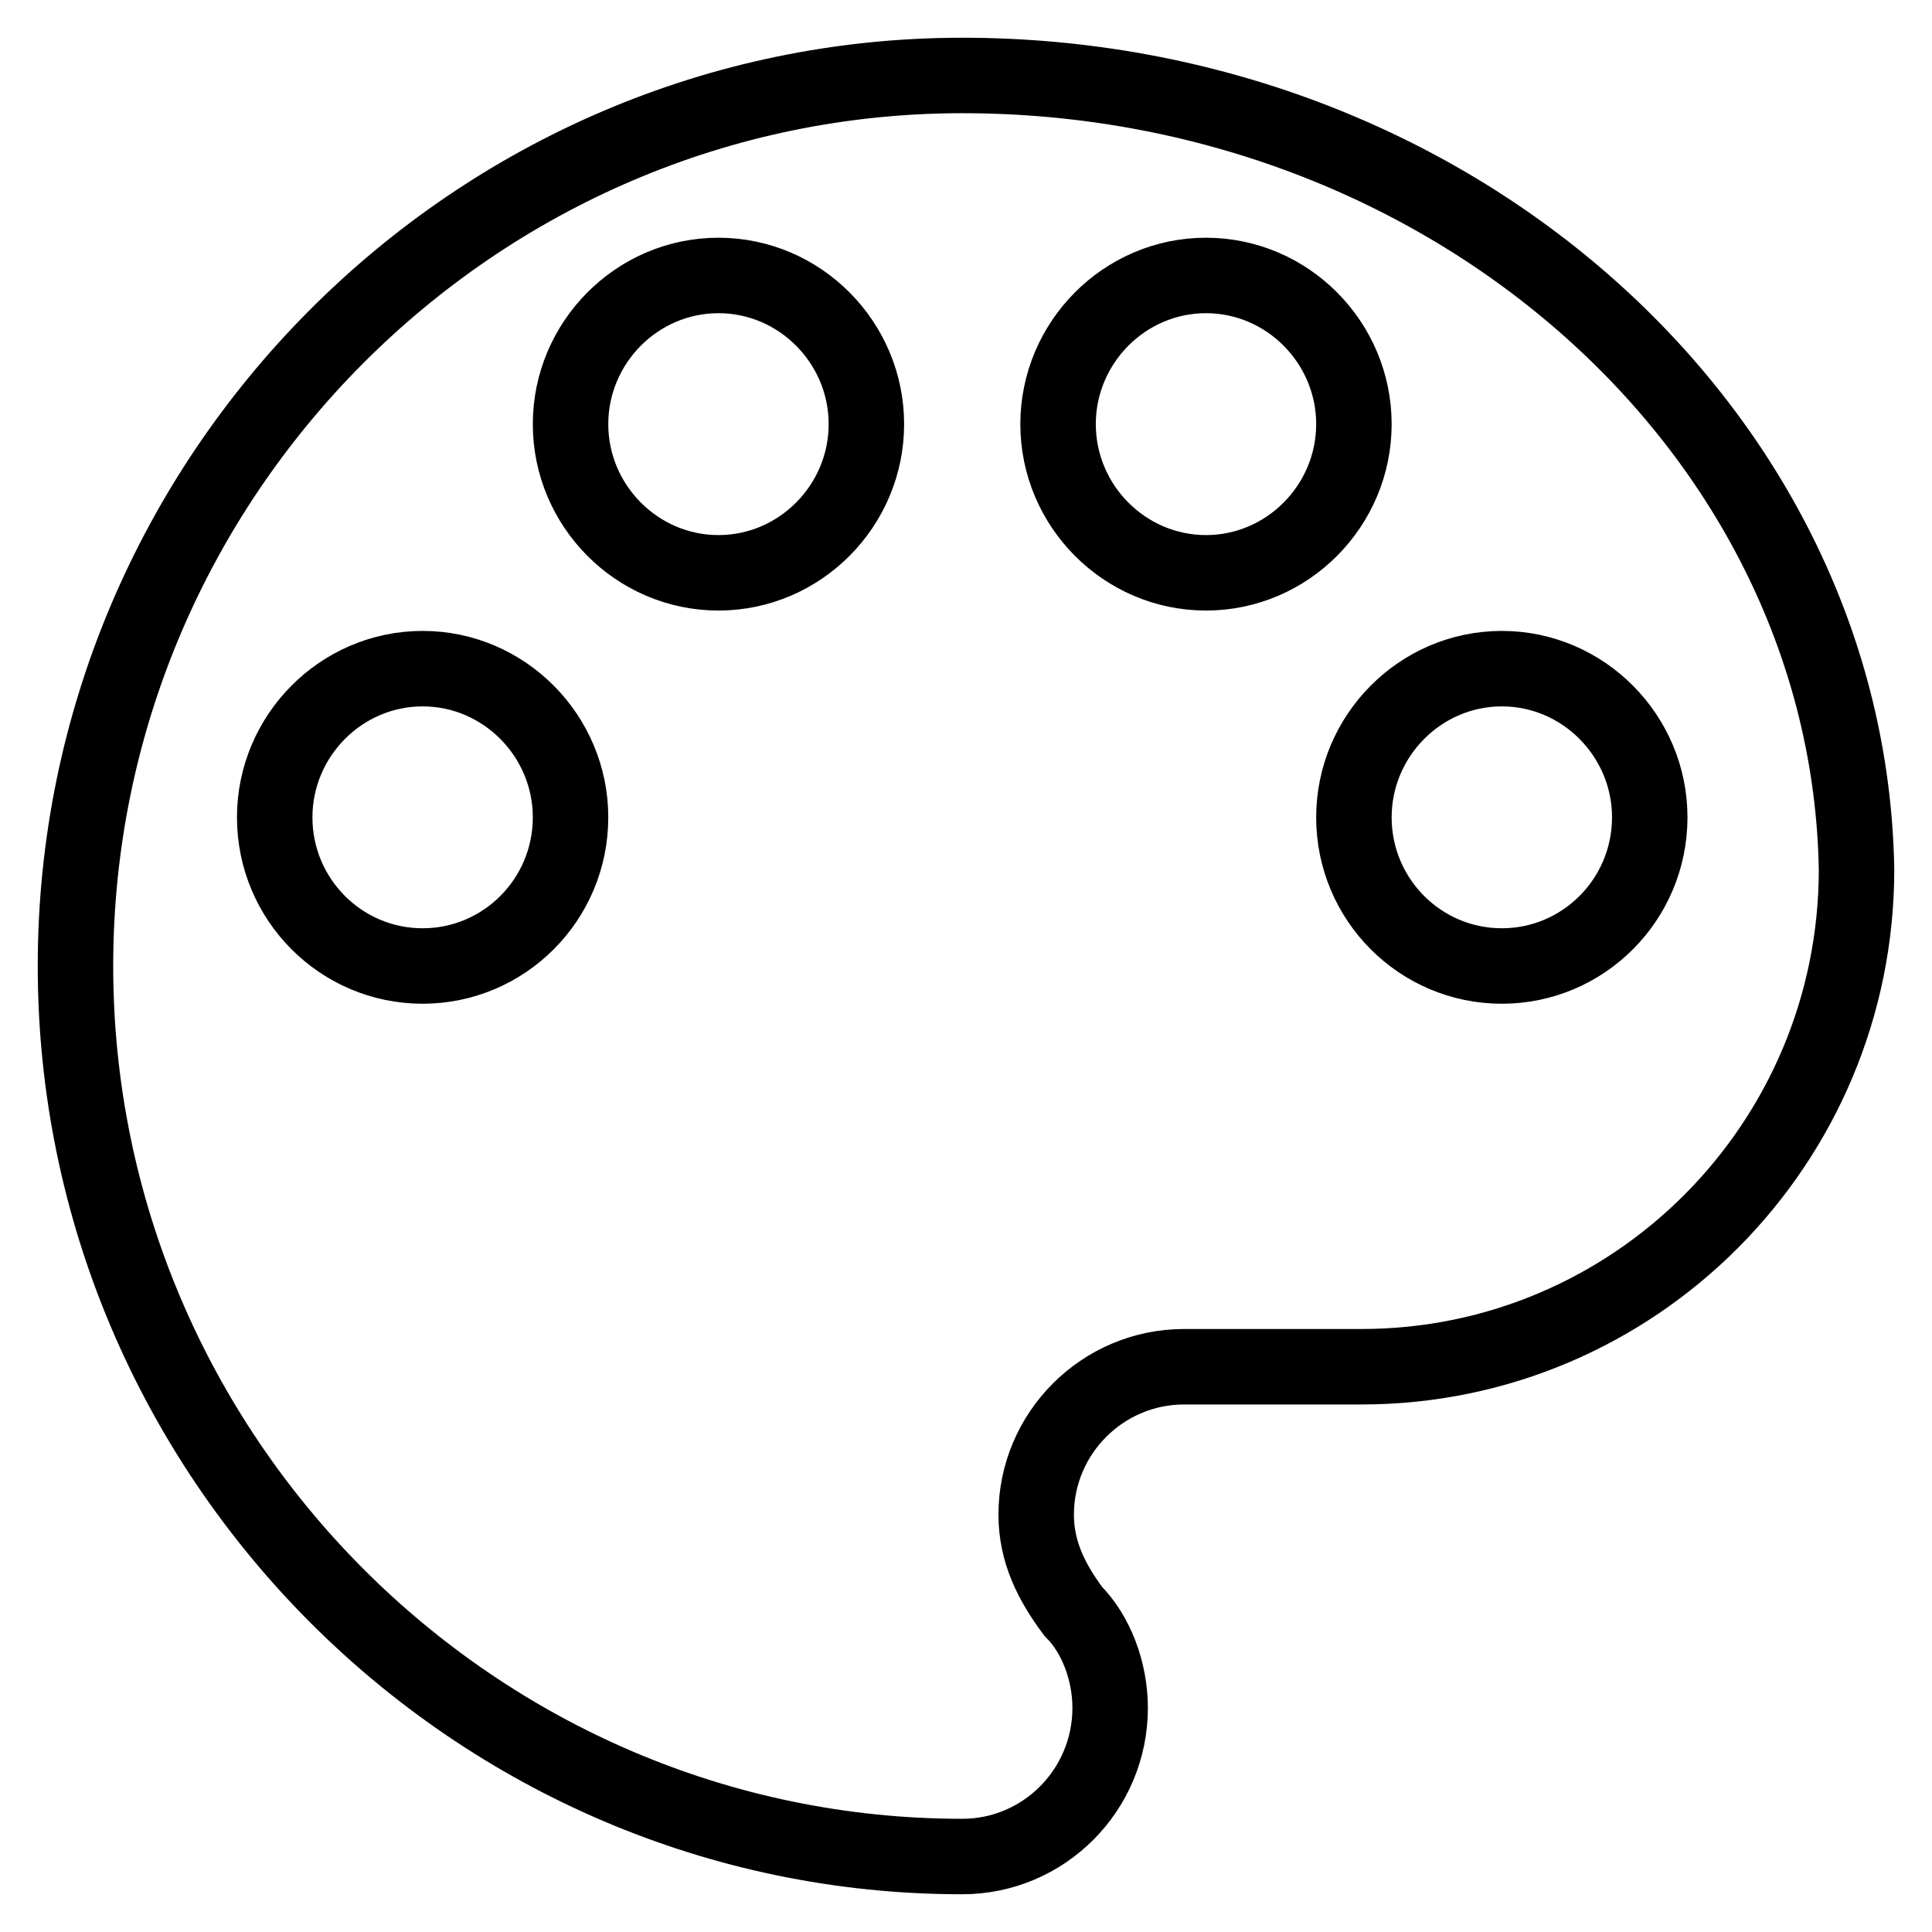 <?xml version="1.0" encoding="utf-8"?>
<!-- Svg Vector Icons : http://www.onlinewebfonts.com/icon -->
<!DOCTYPE svg PUBLIC "-//W3C//DTD SVG 1.1//EN" "http://www.w3.org/Graphics/SVG/1.1/DTD/svg11.dtd">
<svg version="1.1" xmlns="http://www.w3.org/2000/svg" xmlns:xlink="http://www.w3.org/1999/xlink" x="0px" y="0px" viewBox="0 0 256 256" enable-background="new 0 0 256 256" xml:space="preserve">
<g><g><path stroke-width="10" fill-opacity="0" stroke="#000000"  d="M127.5,10C62.9,10,10,63.1,10,128s52.9,118,117.5,118c10.8,0,19.6-8.8,19.6-19.7c0-4.9-1.9-9.8-4.9-12.8c-2.9-3.9-4.9-7.9-4.9-12.8c0-10.8,8.8-19.6,19.6-19.6h23.5c36.2,0,65.6-29.5,65.6-65.9C245,57.2,192.2,10,127.5,10L127.5,10L127.5,10z M56,128c-10.8,0-19.6-8.8-19.6-19.7c0-10.8,8.8-19.7,19.6-19.7c10.8,0,19.6,8.9,19.6,19.7C75.6,119.2,66.8,128,56,128L56,128L56,128z M95.2,75.9c-10.8,0-19.6-8.9-19.6-19.7c0-10.8,8.8-19.7,19.6-19.7c10.8,0,19.6,8.9,19.6,19.7C114.8,67,106,75.9,95.2,75.9L95.2,75.9z M159.8,75.9c-10.8,0-19.6-8.9-19.6-19.7c0-10.8,8.8-19.7,19.6-19.7c10.8,0,19.6,8.9,19.6,19.7C179.4,67,170.6,75.9,159.8,75.9L159.8,75.9z M199,128c-10.8,0-19.6-8.8-19.6-19.7c0-10.8,8.8-19.7,19.6-19.7c10.8,0,19.6,8.9,19.6,19.7C218.6,119.2,209.8,128,199,128z"/></g></g>
</svg>